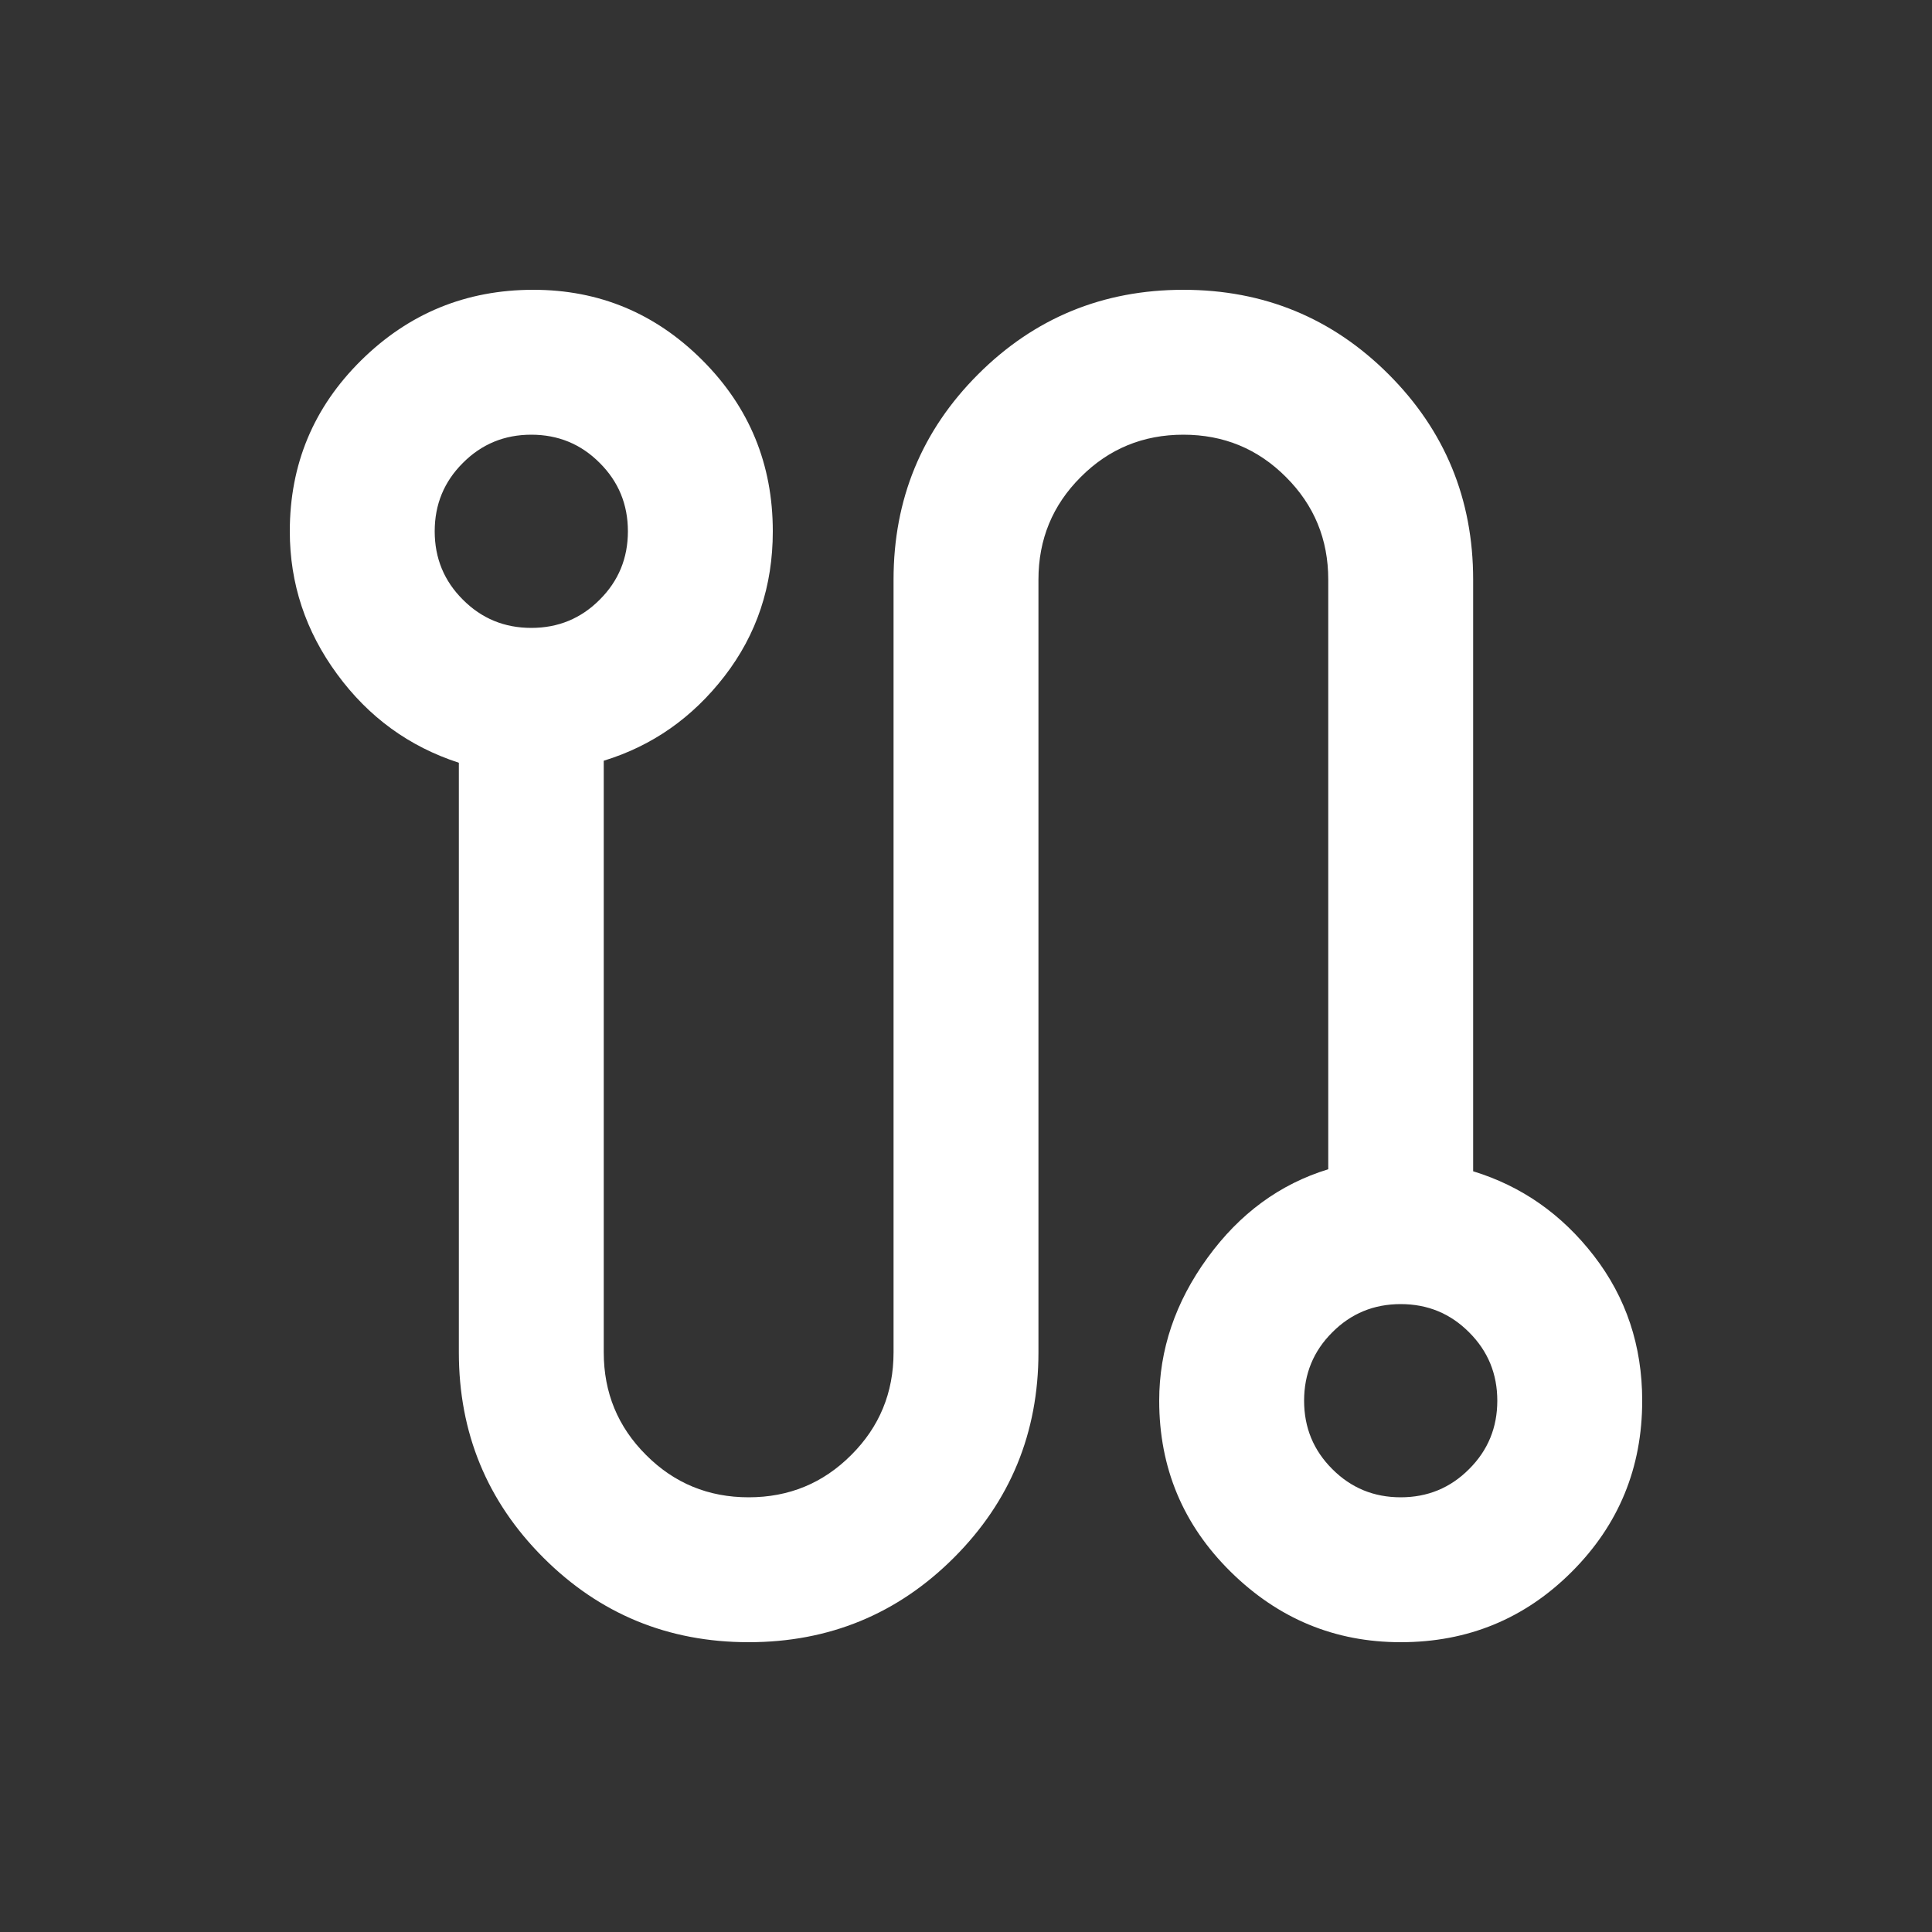 <svg width="20" height="20" viewBox="0 0 20 20" fill="none" xmlns="http://www.w3.org/2000/svg">
<rect x="0" y="0" width="20" height="20" fill="#333333" stroke="none"/>
<path d="M7.75 17C6.917 17 6.208 16.708 5.625 16.125C5.042 15.542 4.75 14.833 4.75 14V7.896C4.236 7.729 3.816 7.424 3.49 6.979C3.163 6.534 3 6.041 3 5.5C3 4.805 3.247 4.215 3.74 3.729C4.233 3.243 4.826 3 5.521 3C6.202 3 6.785 3.243 7.271 3.729C7.757 4.215 8 4.805 8 5.5C8 6.069 7.833 6.569 7.5 7C7.167 7.431 6.75 7.722 6.25 7.875V14C6.25 14.417 6.396 14.771 6.688 15.062C6.979 15.354 7.333 15.5 7.75 15.5C8.167 15.5 8.521 15.354 8.812 15.062C9.104 14.771 9.25 14.417 9.25 14V6C9.25 5.167 9.542 4.458 10.125 3.875C10.708 3.292 11.417 3 12.25 3C13.083 3 13.792 3.292 14.375 3.875C14.958 4.458 15.25 5.167 15.25 6V12.125C15.75 12.278 16.167 12.569 16.5 13C16.833 13.431 17 13.931 17 14.5C17 15.195 16.757 15.785 16.271 16.271C15.785 16.757 15.195 17 14.5 17C13.819 17 13.233 16.757 12.74 16.271C12.247 15.785 12 15.195 12 14.5C12 13.972 12.167 13.479 12.5 13.021C12.833 12.562 13.25 12.257 13.75 12.104V6C13.75 5.583 13.604 5.229 13.312 4.938C13.021 4.646 12.667 4.5 12.25 4.5C11.833 4.5 11.479 4.646 11.188 4.938C10.896 5.229 10.75 5.583 10.75 6V14C10.75 14.833 10.458 15.542 9.875 16.125C9.292 16.708 8.583 17 7.75 17ZM14.5 15.5C14.778 15.5 15.014 15.403 15.208 15.208C15.403 15.014 15.5 14.778 15.5 14.5C15.5 14.222 15.403 13.986 15.208 13.792C15.014 13.597 14.778 13.5 14.5 13.5C14.222 13.5 13.986 13.597 13.792 13.792C13.597 13.986 13.5 14.222 13.5 14.5C13.5 14.778 13.597 15.014 13.792 15.208C13.986 15.403 14.222 15.5 14.5 15.5ZM5.5 6.5C5.778 6.5 6.014 6.403 6.208 6.208C6.403 6.014 6.5 5.778 6.5 5.5C6.5 5.222 6.403 4.986 6.208 4.792C6.014 4.597 5.778 4.5 5.5 4.5C5.222 4.5 4.986 4.597 4.792 4.792C4.597 4.986 4.5 5.222 4.5 5.5C4.5 5.778 4.597 6.014 4.792 6.208C4.986 6.403 5.222 6.5 5.5 6.5Z" fill="#ffffff"/>
</svg>
